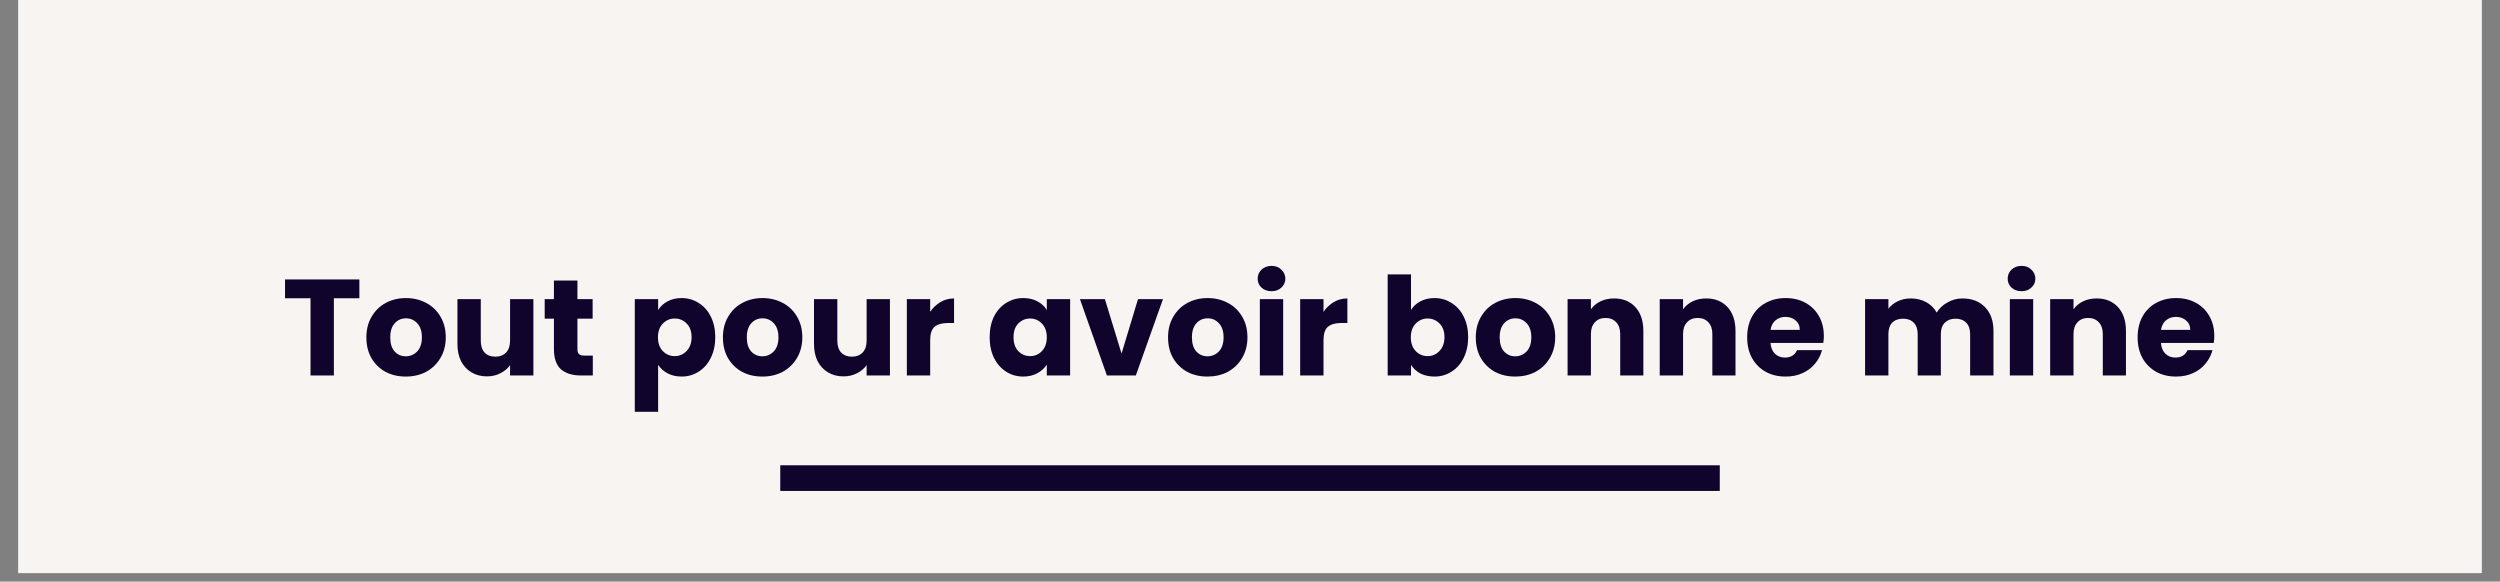 <svg xmlns="http://www.w3.org/2000/svg" xmlns:xlink="http://www.w3.org/1999/xlink" width="288" zoomAndPan="magnify" viewBox="0 0 216 50.25" height="67" preserveAspectRatio="xMidYMid meet" version="1.2"><rect x="0" y="0" width="216" height="50.25" fill="#808080" stroke="none"/><defs><clipPath id="083a9bdb8b"><path d="M 1.59 0 L 214.41 0 L 214.41 49.512 L 1.59 49.512 Z M 1.59 0 "/></clipPath></defs><g id="006fddde04"><g clip-rule="nonzero" clip-path="url(#083a9bdb8b)"><path style=" stroke:none;fill-rule:nonzero;fill:#ffffff;fill-opacity:1;" d="M 1.59 0 L 214.41 0 L 214.41 49.512 L 1.59 49.512 Z M 1.59 0 "/><path style=" stroke:none;fill-rule:nonzero;fill:#f7f4f1;fill-opacity:1;" d="M 1.59 0 L 214.41 0 L 214.41 49.512 L 1.59 49.512 Z M 1.59 0 "/></g><g style="fill:#10042c;fill-opacity:1;"><g transform="translate(24.346, 32.441)"><path style="stroke:none" d="M 6.703 -8.297 L 6.703 -6.672 L 4.5 -6.672 L 4.5 0 L 2.484 0 L 2.484 -6.672 L 0.281 -6.672 L 0.281 -8.297 Z M 6.703 -8.297 "/></g></g><g style="fill:#10042c;fill-opacity:1;"><g transform="translate(31.327, 32.441)"><path style="stroke:none" d="M 3.734 0.094 C 3.086 0.094 2.504 -0.039 1.984 -0.312 C 1.473 -0.594 1.066 -0.988 0.766 -1.5 C 0.473 -2.008 0.328 -2.609 0.328 -3.297 C 0.328 -3.973 0.477 -4.566 0.781 -5.078 C 1.082 -5.598 1.488 -5.992 2 -6.266 C 2.52 -6.547 3.102 -6.688 3.75 -6.688 C 4.395 -6.688 4.977 -6.547 5.5 -6.266 C 6.02 -5.992 6.43 -5.598 6.734 -5.078 C 7.035 -4.566 7.188 -3.973 7.188 -3.297 C 7.188 -2.617 7.031 -2.02 6.719 -1.5 C 6.414 -0.988 6.004 -0.594 5.484 -0.312 C 4.961 -0.039 4.379 0.094 3.734 0.094 Z M 3.734 -1.656 C 4.117 -1.656 4.445 -1.797 4.719 -2.078 C 4.988 -2.359 5.125 -2.766 5.125 -3.297 C 5.125 -3.828 4.988 -4.234 4.719 -4.516 C 4.457 -4.797 4.133 -4.938 3.75 -4.938 C 3.363 -4.938 3.039 -4.797 2.781 -4.516 C 2.52 -4.234 2.391 -3.828 2.391 -3.297 C 2.391 -2.766 2.516 -2.359 2.766 -2.078 C 3.023 -1.797 3.348 -1.656 3.734 -1.656 Z M 3.734 -1.656 "/></g></g><g style="fill:#10042c;fill-opacity:1;"><g transform="translate(38.851, 32.441)"><path style="stroke:none" d="M 7.234 -6.594 L 7.234 0 L 5.219 0 L 5.219 -0.891 C 5.008 -0.598 4.727 -0.363 4.375 -0.188 C 4.031 -0.008 3.645 0.078 3.219 0.078 C 2.719 0.078 2.273 -0.035 1.891 -0.266 C 1.504 -0.492 1.203 -0.816 0.984 -1.234 C 0.773 -1.66 0.672 -2.16 0.672 -2.734 L 0.672 -6.594 L 2.688 -6.594 L 2.688 -3.016 C 2.688 -2.566 2.797 -2.223 3.016 -1.984 C 3.242 -1.742 3.555 -1.625 3.953 -1.625 C 4.336 -1.625 4.645 -1.742 4.875 -1.984 C 5.102 -2.223 5.219 -2.566 5.219 -3.016 L 5.219 -6.594 Z M 7.234 -6.594 "/></g></g><g style="fill:#10042c;fill-opacity:1;"><g transform="translate(46.812, 32.441)"><path style="stroke:none" d="M 4.406 -1.719 L 4.406 0 L 3.375 0 C 2.645 0 2.07 -0.176 1.656 -0.531 C 1.25 -0.895 1.047 -1.484 1.047 -2.297 L 1.047 -4.906 L 0.25 -4.906 L 0.25 -6.594 L 1.047 -6.594 L 1.047 -8.203 L 3.078 -8.203 L 3.078 -6.594 L 4.391 -6.594 L 4.391 -4.906 L 3.078 -4.906 L 3.078 -2.266 C 3.078 -2.066 3.125 -1.926 3.219 -1.844 C 3.312 -1.758 3.469 -1.719 3.688 -1.719 Z M 4.406 -1.719 "/></g></g><g style="fill:#10042c;fill-opacity:1;"><g transform="translate(51.608, 32.441)"><path style="stroke:none" d=""/></g></g><g style="fill:#10042c;fill-opacity:1;"><g transform="translate(54.112, 32.441)"><path style="stroke:none" d="M 2.75 -5.656 C 2.945 -5.969 3.219 -6.219 3.562 -6.406 C 3.914 -6.594 4.32 -6.688 4.781 -6.688 C 5.32 -6.688 5.812 -6.547 6.25 -6.266 C 6.695 -5.992 7.047 -5.602 7.297 -5.094 C 7.555 -4.582 7.688 -3.988 7.688 -3.312 C 7.688 -2.633 7.555 -2.035 7.297 -1.516 C 7.047 -1.004 6.695 -0.609 6.25 -0.328 C 5.812 -0.047 5.32 0.094 4.781 0.094 C 4.32 0.094 3.914 0 3.562 -0.188 C 3.219 -0.375 2.945 -0.617 2.75 -0.922 L 2.75 3.141 L 0.734 3.141 L 0.734 -6.594 L 2.75 -6.594 Z M 5.641 -3.312 C 5.641 -3.812 5.5 -4.203 5.219 -4.484 C 4.938 -4.773 4.594 -4.922 4.188 -4.922 C 3.781 -4.922 3.438 -4.773 3.156 -4.484 C 2.875 -4.191 2.734 -3.797 2.734 -3.297 C 2.734 -2.797 2.875 -2.398 3.156 -2.109 C 3.438 -1.816 3.781 -1.672 4.188 -1.672 C 4.582 -1.672 4.922 -1.816 5.203 -2.109 C 5.492 -2.398 5.641 -2.801 5.641 -3.312 Z M 5.641 -3.312 "/></g></g><g style="fill:#10042c;fill-opacity:1;"><g transform="translate(62.133, 32.441)"><path style="stroke:none" d="M 3.734 0.094 C 3.086 0.094 2.504 -0.039 1.984 -0.312 C 1.473 -0.594 1.066 -0.988 0.766 -1.5 C 0.473 -2.008 0.328 -2.609 0.328 -3.297 C 0.328 -3.973 0.477 -4.566 0.781 -5.078 C 1.082 -5.598 1.488 -5.992 2 -6.266 C 2.52 -6.547 3.102 -6.688 3.75 -6.688 C 4.395 -6.688 4.977 -6.547 5.5 -6.266 C 6.02 -5.992 6.43 -5.598 6.734 -5.078 C 7.035 -4.566 7.188 -3.973 7.188 -3.297 C 7.188 -2.617 7.031 -2.02 6.719 -1.5 C 6.414 -0.988 6.004 -0.594 5.484 -0.312 C 4.961 -0.039 4.379 0.094 3.734 0.094 Z M 3.734 -1.656 C 4.117 -1.656 4.445 -1.797 4.719 -2.078 C 4.988 -2.359 5.125 -2.766 5.125 -3.297 C 5.125 -3.828 4.988 -4.234 4.719 -4.516 C 4.457 -4.797 4.133 -4.938 3.75 -4.938 C 3.363 -4.938 3.039 -4.797 2.781 -4.516 C 2.52 -4.234 2.391 -3.828 2.391 -3.297 C 2.391 -2.766 2.516 -2.359 2.766 -2.078 C 3.023 -1.797 3.348 -1.656 3.734 -1.656 Z M 3.734 -1.656 "/></g></g><g style="fill:#10042c;fill-opacity:1;"><g transform="translate(69.657, 32.441)"><path style="stroke:none" d="M 7.234 -6.594 L 7.234 0 L 5.219 0 L 5.219 -0.891 C 5.008 -0.598 4.727 -0.363 4.375 -0.188 C 4.031 -0.008 3.645 0.078 3.219 0.078 C 2.719 0.078 2.273 -0.035 1.891 -0.266 C 1.504 -0.492 1.203 -0.816 0.984 -1.234 C 0.773 -1.66 0.672 -2.16 0.672 -2.734 L 0.672 -6.594 L 2.688 -6.594 L 2.688 -3.016 C 2.688 -2.566 2.797 -2.223 3.016 -1.984 C 3.242 -1.742 3.555 -1.625 3.953 -1.625 C 4.336 -1.625 4.645 -1.742 4.875 -1.984 C 5.102 -2.223 5.219 -2.566 5.219 -3.016 L 5.219 -6.594 Z M 7.234 -6.594 "/></g></g><g style="fill:#10042c;fill-opacity:1;"><g transform="translate(77.618, 32.441)"><path style="stroke:none" d="M 2.75 -5.5 C 2.988 -5.852 3.285 -6.133 3.641 -6.344 C 3.992 -6.551 4.383 -6.656 4.812 -6.656 L 4.812 -4.531 L 4.266 -4.531 C 3.766 -4.531 3.383 -4.422 3.125 -4.203 C 2.875 -3.984 2.75 -3.602 2.75 -3.062 L 2.75 0 L 0.734 0 L 0.734 -6.594 L 2.75 -6.594 Z M 2.75 -5.5 "/></g></g><g style="fill:#10042c;fill-opacity:1;"><g transform="translate(82.673, 32.441)"><path style="stroke:none" d=""/></g></g><g style="fill:#10042c;fill-opacity:1;"><g transform="translate(85.178, 32.441)"><path style="stroke:none" d="M 0.328 -3.312 C 0.328 -3.988 0.453 -4.582 0.703 -5.094 C 0.961 -5.602 1.312 -5.992 1.75 -6.266 C 2.195 -6.547 2.691 -6.688 3.234 -6.688 C 3.703 -6.688 4.109 -6.594 4.453 -6.406 C 4.805 -6.219 5.078 -5.969 5.266 -5.656 L 5.266 -6.594 L 7.281 -6.594 L 7.281 0 L 5.266 0 L 5.266 -0.938 C 5.066 -0.625 4.789 -0.375 4.438 -0.188 C 4.094 0 3.688 0.094 3.219 0.094 C 2.688 0.094 2.195 -0.047 1.75 -0.328 C 1.312 -0.609 0.961 -1.004 0.703 -1.516 C 0.453 -2.035 0.328 -2.633 0.328 -3.312 Z M 5.266 -3.297 C 5.266 -3.797 5.125 -4.191 4.844 -4.484 C 4.562 -4.773 4.223 -4.922 3.828 -4.922 C 3.422 -4.922 3.078 -4.773 2.797 -4.484 C 2.523 -4.203 2.391 -3.812 2.391 -3.312 C 2.391 -2.801 2.523 -2.398 2.797 -2.109 C 3.078 -1.816 3.422 -1.672 3.828 -1.672 C 4.223 -1.672 4.562 -1.816 4.844 -2.109 C 5.125 -2.398 5.266 -2.797 5.266 -3.297 Z M 5.266 -3.297 "/></g></g><g style="fill:#10042c;fill-opacity:1;"><g transform="translate(93.198, 32.441)"><path style="stroke:none" d="M 3.703 -1.891 L 5.125 -6.594 L 7.281 -6.594 L 4.938 0 L 2.438 0 L 0.109 -6.594 L 2.266 -6.594 Z M 3.703 -1.891 "/></g></g><g style="fill:#10042c;fill-opacity:1;"><g transform="translate(100.592, 32.441)"><path style="stroke:none" d="M 3.734 0.094 C 3.086 0.094 2.504 -0.039 1.984 -0.312 C 1.473 -0.594 1.066 -0.988 0.766 -1.5 C 0.473 -2.008 0.328 -2.609 0.328 -3.297 C 0.328 -3.973 0.477 -4.566 0.781 -5.078 C 1.082 -5.598 1.488 -5.992 2 -6.266 C 2.52 -6.547 3.102 -6.688 3.75 -6.688 C 4.395 -6.688 4.977 -6.547 5.5 -6.266 C 6.02 -5.992 6.43 -5.598 6.734 -5.078 C 7.035 -4.566 7.188 -3.973 7.188 -3.297 C 7.188 -2.617 7.031 -2.02 6.719 -1.5 C 6.414 -0.988 6.004 -0.594 5.484 -0.312 C 4.961 -0.039 4.379 0.094 3.734 0.094 Z M 3.734 -1.656 C 4.117 -1.656 4.445 -1.797 4.719 -2.078 C 4.988 -2.359 5.125 -2.766 5.125 -3.297 C 5.125 -3.828 4.988 -4.234 4.719 -4.516 C 4.457 -4.797 4.133 -4.938 3.75 -4.938 C 3.363 -4.938 3.039 -4.797 2.781 -4.516 C 2.52 -4.234 2.391 -3.828 2.391 -3.297 C 2.391 -2.766 2.516 -2.359 2.766 -2.078 C 3.023 -1.797 3.348 -1.656 3.734 -1.656 Z M 3.734 -1.656 "/></g></g><g style="fill:#10042c;fill-opacity:1;"><g transform="translate(108.116, 32.441)"><path style="stroke:none" d="M 1.75 -7.281 C 1.395 -7.281 1.102 -7.383 0.875 -7.594 C 0.656 -7.801 0.547 -8.055 0.547 -8.359 C 0.547 -8.672 0.656 -8.93 0.875 -9.141 C 1.102 -9.359 1.395 -9.469 1.75 -9.469 C 2.094 -9.469 2.375 -9.359 2.594 -9.141 C 2.82 -8.93 2.938 -8.672 2.938 -8.359 C 2.938 -8.055 2.82 -7.801 2.594 -7.594 C 2.375 -7.383 2.094 -7.281 1.75 -7.281 Z M 2.75 -6.594 L 2.75 0 L 0.734 0 L 0.734 -6.594 Z M 2.75 -6.594 "/></g></g><g style="fill:#10042c;fill-opacity:1;"><g transform="translate(111.601, 32.441)"><path style="stroke:none" d="M 2.75 -5.5 C 2.988 -5.852 3.285 -6.133 3.641 -6.344 C 3.992 -6.551 4.383 -6.656 4.812 -6.656 L 4.812 -4.531 L 4.266 -4.531 C 3.766 -4.531 3.383 -4.422 3.125 -4.203 C 2.875 -3.984 2.75 -3.602 2.75 -3.062 L 2.75 0 L 0.734 0 L 0.734 -6.594 L 2.75 -6.594 Z M 2.75 -5.5 "/></g></g><g style="fill:#10042c;fill-opacity:1;"><g transform="translate(116.656, 32.441)"><path style="stroke:none" d=""/></g></g><g style="fill:#10042c;fill-opacity:1;"><g transform="translate(119.161, 32.441)"><path style="stroke:none" d="M 2.75 -5.656 C 2.938 -5.969 3.207 -6.219 3.562 -6.406 C 3.914 -6.594 4.32 -6.688 4.781 -6.688 C 5.32 -6.688 5.812 -6.547 6.25 -6.266 C 6.695 -5.992 7.047 -5.602 7.297 -5.094 C 7.555 -4.582 7.688 -3.988 7.688 -3.312 C 7.688 -2.633 7.555 -2.035 7.297 -1.516 C 7.047 -1.004 6.695 -0.609 6.25 -0.328 C 5.812 -0.047 5.32 0.094 4.781 0.094 C 4.32 0.094 3.914 0.004 3.562 -0.172 C 3.219 -0.359 2.945 -0.609 2.75 -0.922 L 2.75 0 L 0.734 0 L 0.734 -8.734 L 2.75 -8.734 Z M 5.641 -3.312 C 5.641 -3.812 5.5 -4.203 5.219 -4.484 C 4.938 -4.773 4.594 -4.922 4.188 -4.922 C 3.781 -4.922 3.438 -4.773 3.156 -4.484 C 2.875 -4.191 2.734 -3.797 2.734 -3.297 C 2.734 -2.797 2.875 -2.398 3.156 -2.109 C 3.438 -1.816 3.781 -1.672 4.188 -1.672 C 4.582 -1.672 4.922 -1.816 5.203 -2.109 C 5.492 -2.398 5.641 -2.801 5.641 -3.312 Z M 5.641 -3.312 "/></g></g><g style="fill:#10042c;fill-opacity:1;"><g transform="translate(127.181, 32.441)"><path style="stroke:none" d="M 3.734 0.094 C 3.086 0.094 2.504 -0.039 1.984 -0.312 C 1.473 -0.594 1.066 -0.988 0.766 -1.5 C 0.473 -2.008 0.328 -2.609 0.328 -3.297 C 0.328 -3.973 0.477 -4.566 0.781 -5.078 C 1.082 -5.598 1.488 -5.992 2 -6.266 C 2.52 -6.547 3.102 -6.688 3.75 -6.688 C 4.395 -6.688 4.977 -6.547 5.5 -6.266 C 6.02 -5.992 6.43 -5.598 6.734 -5.078 C 7.035 -4.566 7.188 -3.973 7.188 -3.297 C 7.188 -2.617 7.031 -2.02 6.719 -1.5 C 6.414 -0.988 6.004 -0.594 5.484 -0.312 C 4.961 -0.039 4.379 0.094 3.734 0.094 Z M 3.734 -1.656 C 4.117 -1.656 4.445 -1.797 4.719 -2.078 C 4.988 -2.359 5.125 -2.766 5.125 -3.297 C 5.125 -3.828 4.988 -4.234 4.719 -4.516 C 4.457 -4.797 4.133 -4.938 3.75 -4.938 C 3.363 -4.938 3.039 -4.797 2.781 -4.516 C 2.52 -4.234 2.391 -3.828 2.391 -3.297 C 2.391 -2.766 2.516 -2.359 2.766 -2.078 C 3.023 -1.797 3.348 -1.656 3.734 -1.656 Z M 3.734 -1.656 "/></g></g><g style="fill:#10042c;fill-opacity:1;"><g transform="translate(134.705, 32.441)"><path style="stroke:none" d="M 4.75 -6.656 C 5.52 -6.656 6.133 -6.406 6.594 -5.906 C 7.051 -5.406 7.281 -4.719 7.281 -3.844 L 7.281 0 L 5.281 0 L 5.281 -3.578 C 5.281 -4.016 5.164 -4.352 4.938 -4.594 C 4.707 -4.844 4.398 -4.969 4.016 -4.969 C 3.629 -4.969 3.32 -4.844 3.094 -4.594 C 2.863 -4.352 2.75 -4.016 2.75 -3.578 L 2.75 0 L 0.734 0 L 0.734 -6.594 L 2.75 -6.594 L 2.75 -5.719 C 2.957 -6.008 3.234 -6.238 3.578 -6.406 C 3.922 -6.57 4.312 -6.656 4.75 -6.656 Z M 4.75 -6.656 "/></g></g><g style="fill:#10042c;fill-opacity:1;"><g transform="translate(142.666, 32.441)"><path style="stroke:none" d="M 4.75 -6.656 C 5.52 -6.656 6.133 -6.406 6.594 -5.906 C 7.051 -5.406 7.281 -4.719 7.281 -3.844 L 7.281 0 L 5.281 0 L 5.281 -3.578 C 5.281 -4.016 5.164 -4.352 4.938 -4.594 C 4.707 -4.844 4.398 -4.969 4.016 -4.969 C 3.629 -4.969 3.32 -4.844 3.094 -4.594 C 2.863 -4.352 2.75 -4.016 2.75 -3.578 L 2.75 0 L 0.734 0 L 0.734 -6.594 L 2.75 -6.594 L 2.75 -5.719 C 2.957 -6.008 3.234 -6.238 3.578 -6.406 C 3.922 -6.57 4.312 -6.656 4.75 -6.656 Z M 4.75 -6.656 "/></g></g><g style="fill:#10042c;fill-opacity:1;"><g transform="translate(150.627, 32.441)"><path style="stroke:none" d="M 6.953 -3.406 C 6.953 -3.219 6.938 -3.02 6.906 -2.812 L 2.344 -2.812 C 2.375 -2.406 2.504 -2.094 2.734 -1.875 C 2.961 -1.656 3.25 -1.547 3.594 -1.547 C 4.094 -1.547 4.441 -1.758 4.641 -2.188 L 6.797 -2.188 C 6.68 -1.75 6.477 -1.359 6.188 -1.016 C 5.906 -0.672 5.547 -0.398 5.109 -0.203 C 4.68 -0.004 4.195 0.094 3.656 0.094 C 3.008 0.094 2.438 -0.039 1.938 -0.312 C 1.438 -0.594 1.039 -0.988 0.75 -1.5 C 0.469 -2.008 0.328 -2.609 0.328 -3.297 C 0.328 -3.984 0.469 -4.582 0.75 -5.094 C 1.031 -5.602 1.422 -5.992 1.922 -6.266 C 2.43 -6.547 3.008 -6.688 3.656 -6.688 C 4.301 -6.688 4.867 -6.551 5.359 -6.281 C 5.859 -6.008 6.25 -5.625 6.531 -5.125 C 6.812 -4.633 6.953 -4.062 6.953 -3.406 Z M 4.875 -3.938 C 4.875 -4.281 4.754 -4.551 4.516 -4.75 C 4.285 -4.957 3.992 -5.062 3.641 -5.062 C 3.297 -5.062 3.008 -4.961 2.781 -4.766 C 2.551 -4.578 2.406 -4.301 2.344 -3.938 Z M 4.875 -3.938 "/></g></g><g style="fill:#10042c;fill-opacity:1;"><g transform="translate(157.904, 32.441)"><path style="stroke:none" d=""/></g></g><g style="fill:#10042c;fill-opacity:1;"><g transform="translate(160.408, 32.441)"><path style="stroke:none" d="M 9.141 -6.656 C 9.961 -6.656 10.613 -6.406 11.094 -5.906 C 11.582 -5.414 11.828 -4.727 11.828 -3.844 L 11.828 0 L 9.812 0 L 9.812 -3.578 C 9.812 -4.004 9.695 -4.332 9.469 -4.562 C 9.25 -4.789 8.941 -4.906 8.547 -4.906 C 8.16 -4.906 7.852 -4.789 7.625 -4.562 C 7.395 -4.332 7.281 -4.004 7.281 -3.578 L 7.281 0 L 5.281 0 L 5.281 -3.578 C 5.281 -4.004 5.164 -4.332 4.938 -4.562 C 4.719 -4.789 4.41 -4.906 4.016 -4.906 C 3.617 -4.906 3.305 -4.789 3.078 -4.562 C 2.859 -4.332 2.75 -4.004 2.75 -3.578 L 2.75 0 L 0.734 0 L 0.734 -6.594 L 2.75 -6.594 L 2.75 -5.766 C 2.957 -6.035 3.223 -6.25 3.547 -6.406 C 3.879 -6.57 4.254 -6.656 4.672 -6.656 C 5.172 -6.656 5.613 -6.551 6 -6.344 C 6.395 -6.133 6.703 -5.832 6.922 -5.438 C 7.148 -5.801 7.461 -6.094 7.859 -6.312 C 8.254 -6.539 8.68 -6.656 9.141 -6.656 Z M 9.141 -6.656 "/></g></g><g style="fill:#10042c;fill-opacity:1;"><g transform="translate(172.917, 32.441)"><path style="stroke:none" d="M 1.75 -7.281 C 1.395 -7.281 1.102 -7.383 0.875 -7.594 C 0.656 -7.801 0.547 -8.055 0.547 -8.359 C 0.547 -8.672 0.656 -8.93 0.875 -9.141 C 1.102 -9.359 1.395 -9.469 1.75 -9.469 C 2.094 -9.469 2.375 -9.359 2.594 -9.141 C 2.82 -8.93 2.938 -8.672 2.938 -8.359 C 2.938 -8.055 2.82 -7.801 2.594 -7.594 C 2.375 -7.383 2.094 -7.281 1.75 -7.281 Z M 2.75 -6.594 L 2.75 0 L 0.734 0 L 0.734 -6.594 Z M 2.75 -6.594 "/></g></g><g style="fill:#10042c;fill-opacity:1;"><g transform="translate(176.401, 32.441)"><path style="stroke:none" d="M 4.75 -6.656 C 5.52 -6.656 6.133 -6.406 6.594 -5.906 C 7.051 -5.406 7.281 -4.719 7.281 -3.844 L 7.281 0 L 5.281 0 L 5.281 -3.578 C 5.281 -4.016 5.164 -4.352 4.938 -4.594 C 4.707 -4.844 4.398 -4.969 4.016 -4.969 C 3.629 -4.969 3.32 -4.844 3.094 -4.594 C 2.863 -4.352 2.75 -4.016 2.75 -3.578 L 2.75 0 L 0.734 0 L 0.734 -6.594 L 2.75 -6.594 L 2.75 -5.719 C 2.957 -6.008 3.234 -6.238 3.578 -6.406 C 3.922 -6.57 4.312 -6.656 4.75 -6.656 Z M 4.75 -6.656 "/></g></g><g style="fill:#10042c;fill-opacity:1;"><g transform="translate(184.362, 32.441)"><path style="stroke:none" d="M 6.953 -3.406 C 6.953 -3.219 6.938 -3.02 6.906 -2.812 L 2.344 -2.812 C 2.375 -2.406 2.504 -2.094 2.734 -1.875 C 2.961 -1.656 3.25 -1.547 3.594 -1.547 C 4.094 -1.547 4.441 -1.758 4.641 -2.188 L 6.797 -2.188 C 6.68 -1.75 6.477 -1.359 6.188 -1.016 C 5.906 -0.672 5.547 -0.398 5.109 -0.203 C 4.68 -0.004 4.195 0.094 3.656 0.094 C 3.008 0.094 2.438 -0.039 1.938 -0.312 C 1.438 -0.594 1.039 -0.988 0.75 -1.5 C 0.469 -2.008 0.328 -2.609 0.328 -3.297 C 0.328 -3.984 0.469 -4.582 0.75 -5.094 C 1.031 -5.602 1.422 -5.992 1.922 -6.266 C 2.43 -6.547 3.008 -6.688 3.656 -6.688 C 4.301 -6.688 4.867 -6.551 5.359 -6.281 C 5.859 -6.008 6.25 -5.625 6.531 -5.125 C 6.812 -4.633 6.953 -4.062 6.953 -3.406 Z M 4.875 -3.938 C 4.875 -4.281 4.754 -4.551 4.516 -4.75 C 4.285 -4.957 3.992 -5.062 3.641 -5.062 C 3.297 -5.062 3.008 -4.961 2.781 -4.766 C 2.551 -4.578 2.406 -4.301 2.344 -3.938 Z M 4.875 -3.938 "/></g></g><path style="fill:none;stroke-width:3;stroke-linecap:butt;stroke-linejoin:miter;stroke:#10042c;stroke-opacity:1;stroke-miterlimit:4;" d="M -0.002 1.5 L 109.842 1.5 " transform="matrix(0.739,0,0,0.739,67.416,40.2)"/></g></svg>